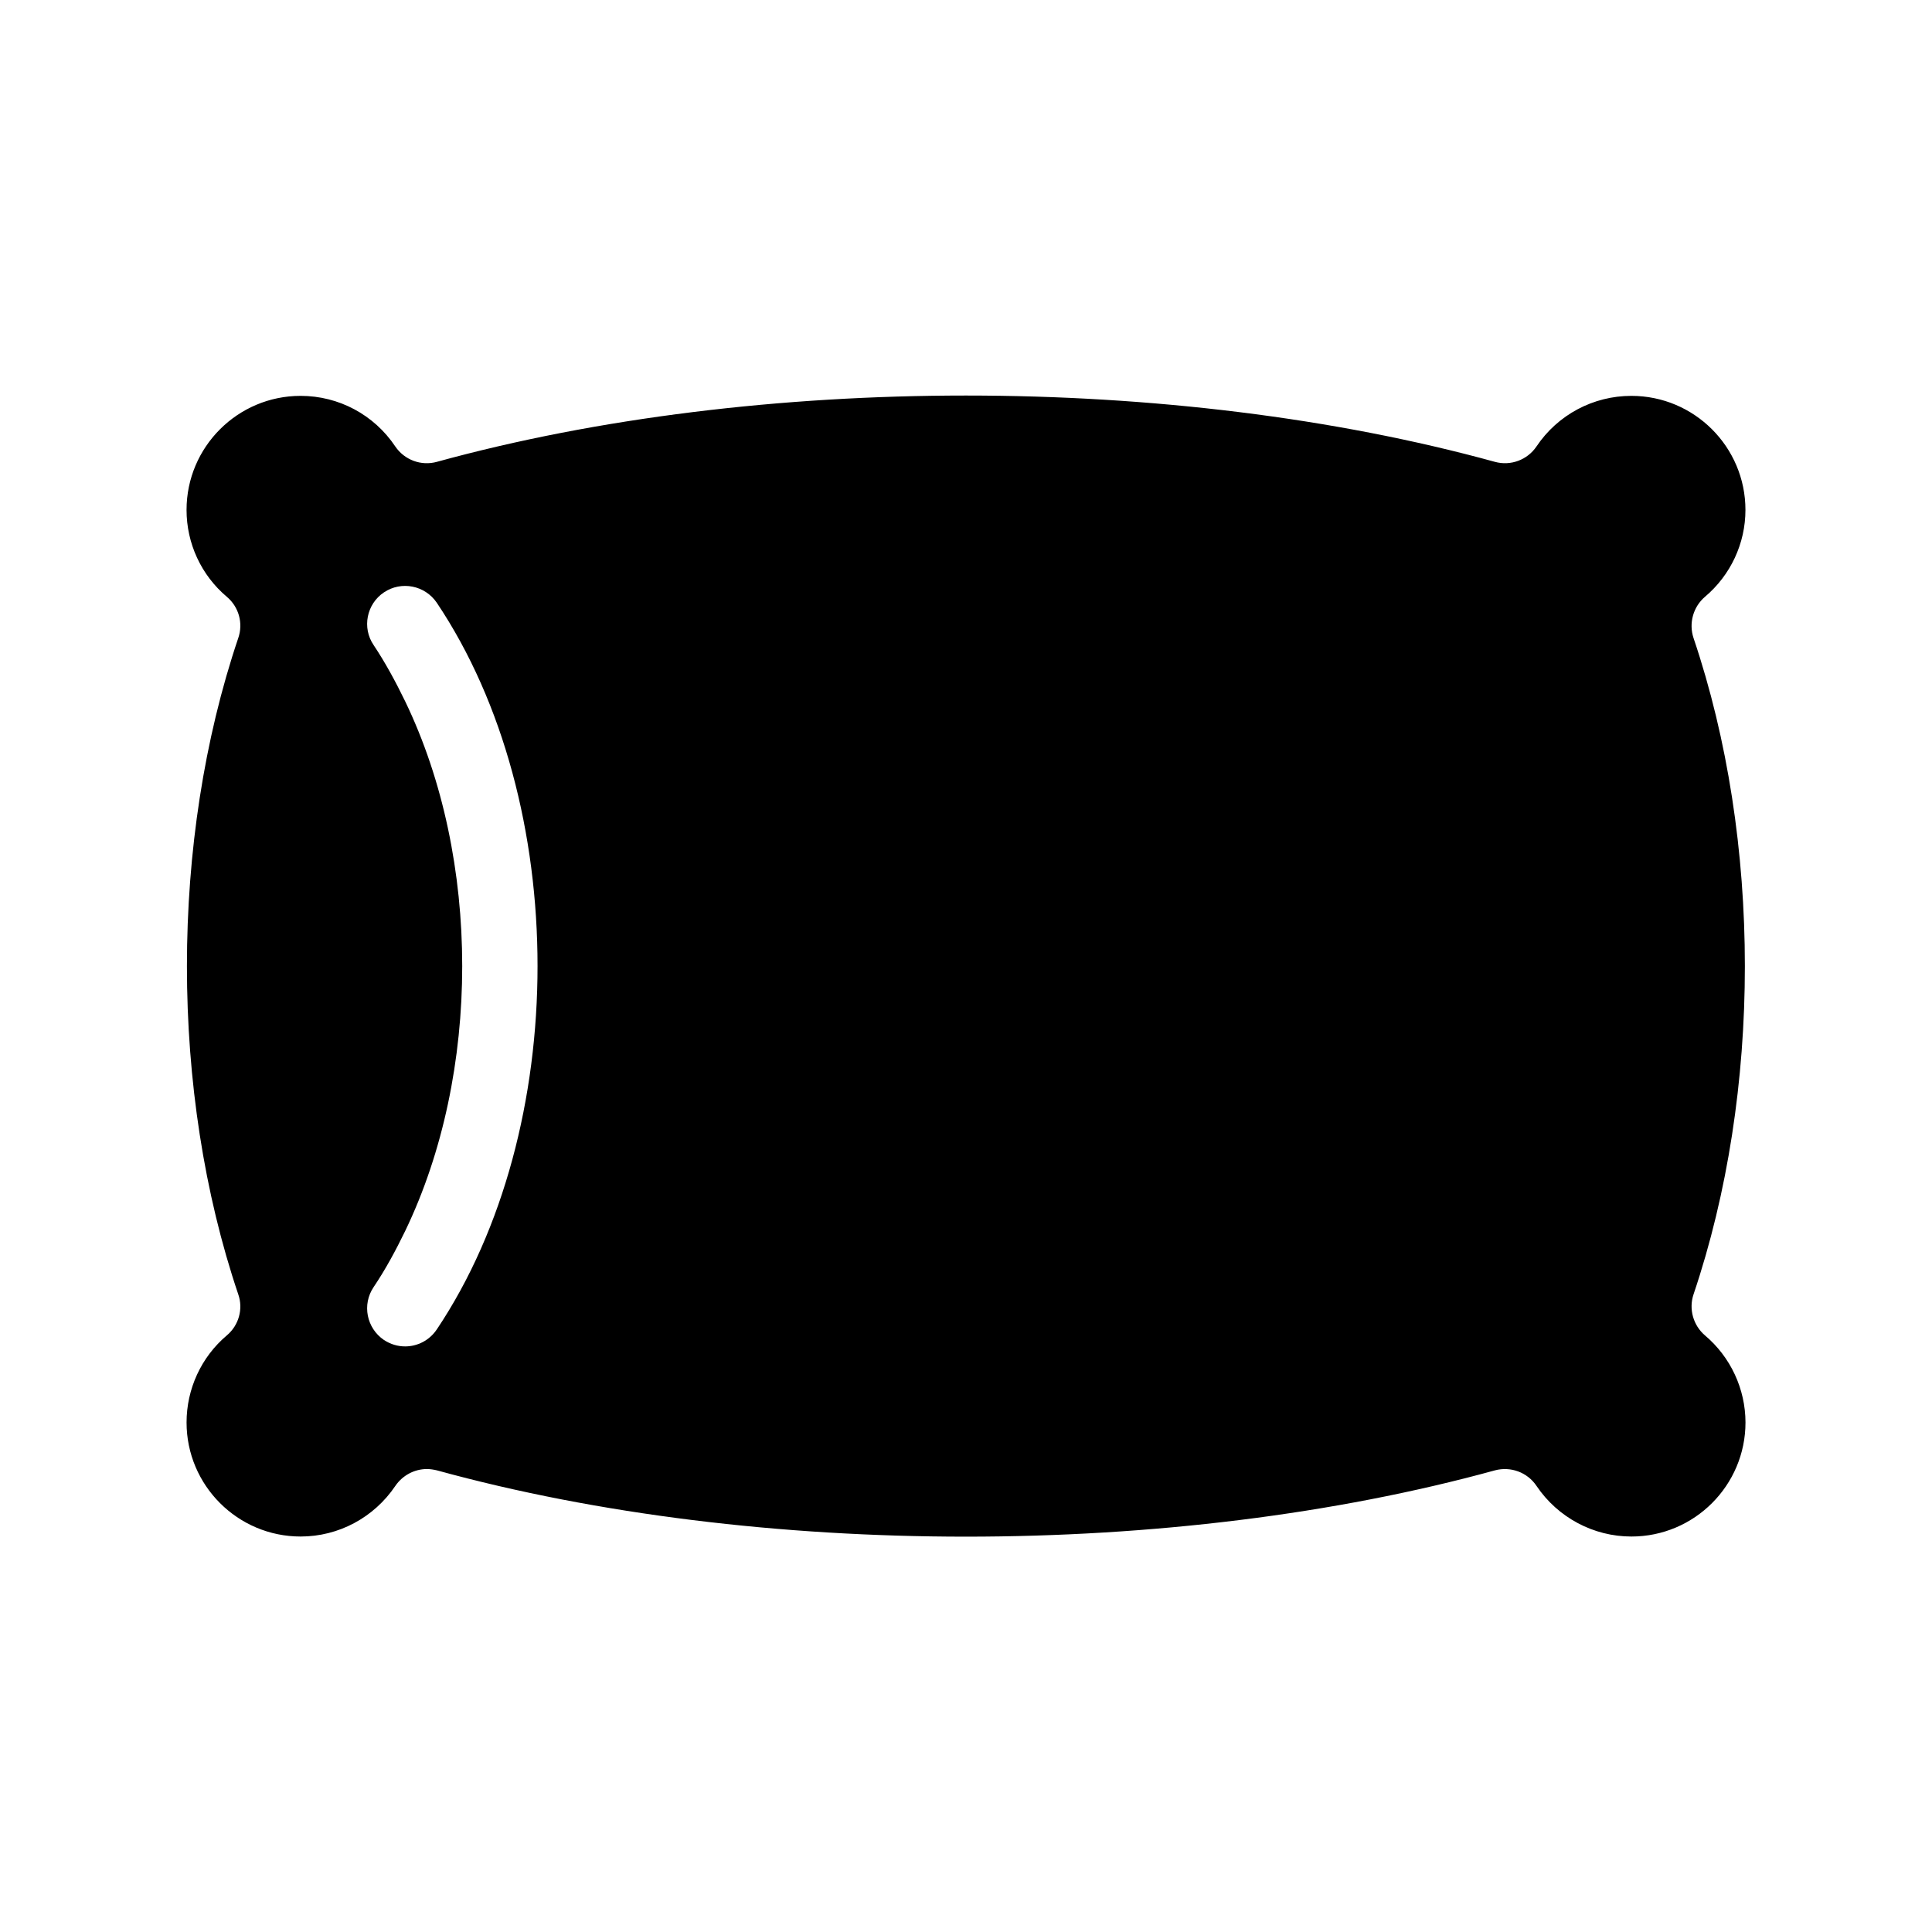 <?xml version="1.0" encoding="UTF-8"?>
<!-- Uploaded to: SVG Repo, www.svgrepo.com, Generator: SVG Repo Mixer Tools -->
<svg fill="#000000" width="800px" height="800px" version="1.1" viewBox="144 144 512 512" xmlns="http://www.w3.org/2000/svg">
 <path d="m595.83 497.89c-3.125-2.672-4.332-7.004-3.023-10.883 18.137-53.656 18.137-120.26 0-173.91-1.309-3.93-0.102-8.262 3.023-10.934 6.801-5.742 10.73-14.156 10.73-23.023 0-16.676-13.551-30.23-30.23-30.23-10.078 0-19.496 4.988-25.141 13.402-2.418 3.578-6.852 5.238-11.035 4.082-85.145-23.426-195.18-23.426-280.37 0-4.18 1.16-8.613-0.504-11.035-4.082-5.633-8.414-15.004-13.402-25.082-13.402-16.676 0-30.23 13.551-30.23 30.23 0 8.867 3.879 17.281 10.68 23.023 3.176 2.672 4.383 7.004 3.023 10.934-18.137 53.656-18.137 120.26 0 173.91 1.359 3.879 0.152 8.211-3.023 10.883-6.797 5.742-10.676 14.207-10.676 23.074 0 16.676 13.551 30.23 30.23 30.23 10.078 0 19.445-5.039 25.09-13.402 1.914-2.82 5.09-4.484 8.363-4.484 0.906 0 1.812 0.152 2.672 0.352 85.145 23.426 195.23 23.426 280.37 0 4.18-1.109 8.613 0.504 11.035 4.133 5.644 8.363 15.062 13.402 25.141 13.402 16.676 0 30.23-13.551 30.23-30.23-0.012-8.867-3.941-17.332-10.742-23.074zm-336.09-1.562c-1.965 2.922-5.141 4.484-8.363 4.484-1.965 0-3.879-0.555-5.644-1.715-4.586-3.125-5.844-9.371-2.719-14.008 3.125-4.637 5.844-9.672 8.363-14.863 20.152-41.816 20.152-98.594 0-140.36-2.519-5.188-5.238-10.227-8.363-14.914-3.125-4.586-1.863-10.883 2.719-13.957 4.637-3.125 10.883-1.863 14.008 2.719 35.617 53.109 35.617 139.46 0 192.62z"/>
</svg>